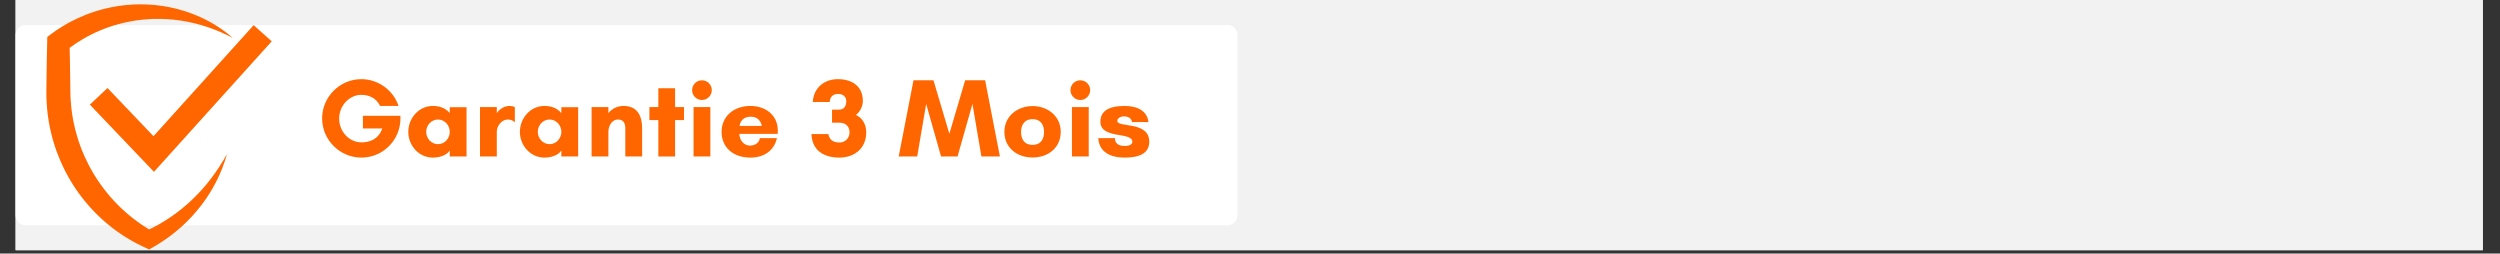 <svg xmlns="http://www.w3.org/2000/svg" xmlns:xlink="http://www.w3.org/1999/xlink" width="493" zoomAndPan="magnify" viewBox="0 0 369.75 37.5" height="50" preserveAspectRatio="xMidYMid meet" version="1.0"><rect x="0" y="0" width="369.75" height="37.5" fill="#333333" stroke="none"/><defs><g/><clipPath id="a4a916dcf2"><path d="M 2.309 0 L 367.195 0 L 367.195 37.008 L 2.309 37.008 Z M 2.309 0 " clip-rule="nonzero"/></clipPath><clipPath id="b030657f63"><path d="M 2.309 3.703 L 183.023 3.703 L 183.023 33.328 L 2.309 33.328 Z M 2.309 3.703 " clip-rule="nonzero"/></clipPath><clipPath id="5be72e430b"><path d="M 6.859 0.645 L 34.453 0.645 L 34.453 36.895 L 6.859 36.895 Z M 6.859 0.645 " clip-rule="nonzero"/></clipPath><clipPath id="ec4721a0b8"><path d="M 13.277 3.707 L 40.188 3.707 L 40.188 25.414 L 13.277 25.414 Z M 13.277 3.707 " clip-rule="nonzero"/></clipPath></defs><g clip-path="url(#a4a916dcf2)"><path fill="#ffffff" d="M 2.309 0 L 367.441 0 L 367.441 37.031 L 2.309 37.031 Z M 2.309 0 " fill-opacity="1" fill-rule="nonzero"/><path fill="#f2f2f2" d="M 2.309 0 L 367.441 0 L 367.441 37.031 L 2.309 37.031 Z M 2.309 0 " fill-opacity="1" fill-rule="nonzero"/></g><g clip-path="url(#b030657f63)"><path fill="#ffffff" d="M 3.789 3.703 L 181.543 3.703 C 181.938 3.703 182.312 3.859 182.59 4.137 C 182.867 4.414 183.023 4.793 183.023 5.184 L 183.023 31.848 C 183.023 32.238 182.867 32.617 182.59 32.895 C 182.312 33.172 181.938 33.328 181.543 33.328 L 3.789 33.328 C 3.395 33.328 3.02 33.172 2.742 32.895 C 2.465 32.617 2.309 32.238 2.309 31.848 L 2.309 5.184 C 2.309 4.793 2.465 4.414 2.742 4.137 C 3.02 3.859 3.395 3.703 3.789 3.703 " fill-opacity="1" fill-rule="nonzero"/></g><g clip-path="url(#5be72e430b)"><path fill="#ff6600" d="M 34.43 5.609 C 33.918 5.34 33.398 5.086 32.875 4.859 L 32.48 4.68 C 32.348 4.625 32.215 4.574 32.082 4.52 C 31.953 4.469 31.824 4.41 31.691 4.363 L 31.289 4.215 L 31.09 4.141 C 31.023 4.113 30.957 4.094 30.891 4.07 L 30.488 3.934 C 30.355 3.887 30.219 3.852 30.082 3.809 L 29.68 3.684 C 29.406 3.613 29.137 3.535 28.863 3.469 C 28.59 3.406 28.32 3.332 28.043 3.281 L 27.633 3.199 C 27.496 3.172 27.355 3.148 27.219 3.125 C 27.082 3.105 26.945 3.074 26.809 3.055 L 26.395 2.996 L 26.188 2.969 L 25.566 2.898 C 25.293 2.871 25.016 2.855 24.742 2.836 C 24.188 2.805 23.637 2.785 23.086 2.797 L 22.676 2.801 L 22.266 2.82 C 21.992 2.828 21.719 2.855 21.445 2.875 C 21.309 2.883 21.172 2.898 21.039 2.914 L 20.629 2.957 L 20.227 3.012 C 20.09 3.031 19.957 3.047 19.82 3.074 C 19.555 3.121 19.285 3.16 19.02 3.219 L 18.621 3.297 C 18.488 3.328 18.355 3.359 18.223 3.391 C 17.695 3.512 17.176 3.66 16.66 3.82 C 16.406 3.902 16.148 3.992 15.895 4.078 L 15.52 4.219 C 15.391 4.266 15.266 4.312 15.141 4.367 C 14.895 4.469 14.645 4.566 14.402 4.68 L 14.035 4.844 L 13.672 5.02 C 13.191 5.254 12.723 5.512 12.262 5.777 C 12.145 5.844 12.035 5.918 11.922 5.988 L 11.582 6.195 C 11.453 6.277 11.359 6.34 11.246 6.414 C 11.133 6.488 11.023 6.562 10.914 6.641 C 10.48 6.941 10.059 7.258 9.656 7.59 L 10.285 6.301 C 10.305 7.012 10.32 7.723 10.332 8.434 C 10.348 9.148 10.359 9.859 10.367 10.57 C 10.379 11.281 10.391 11.996 10.395 12.707 L 10.402 13.242 L 10.406 13.508 L 10.41 13.746 L 10.426 14.277 L 10.426 14.344 L 10.43 14.406 L 10.438 14.523 L 10.453 14.762 C 10.465 15.074 10.5 15.406 10.531 15.734 C 10.543 15.902 10.566 16.062 10.586 16.227 C 10.609 16.391 10.625 16.559 10.648 16.719 L 10.727 17.211 C 10.738 17.293 10.75 17.375 10.766 17.453 L 10.812 17.699 L 10.906 18.184 L 11.016 18.668 L 11.066 18.91 C 11.086 18.988 11.109 19.07 11.129 19.148 L 11.254 19.629 C 11.297 19.789 11.344 19.945 11.391 20.105 C 11.438 20.266 11.48 20.422 11.535 20.578 L 11.688 21.051 C 11.738 21.207 11.801 21.363 11.855 21.52 L 11.941 21.75 L 11.98 21.867 L 12.027 21.984 L 12.211 22.445 C 12.27 22.598 12.344 22.75 12.406 22.902 C 12.473 23.051 12.535 23.207 12.609 23.355 C 12.75 23.652 12.887 23.957 13.043 24.246 C 13.121 24.395 13.191 24.543 13.27 24.688 L 13.512 25.125 C 13.555 25.195 13.594 25.27 13.633 25.34 L 13.762 25.555 L 14.016 25.98 L 14.285 26.398 L 14.418 26.609 L 14.559 26.816 L 14.844 27.227 L 15.137 27.629 C 15.328 27.898 15.543 28.156 15.746 28.418 C 15.848 28.551 15.957 28.676 16.066 28.805 C 16.172 28.93 16.277 29.062 16.391 29.184 L 16.723 29.555 C 16.777 29.621 16.832 29.68 16.891 29.738 L 17.066 29.922 L 17.238 30.102 C 17.293 30.164 17.352 30.223 17.414 30.281 L 17.77 30.633 C 17.887 30.754 18.012 30.863 18.137 30.977 C 18.258 31.09 18.379 31.207 18.504 31.316 L 18.887 31.645 C 18.949 31.699 19.012 31.754 19.074 31.809 L 19.27 31.965 L 19.664 32.285 L 20.066 32.586 L 20.266 32.738 C 20.332 32.789 20.402 32.836 20.473 32.887 L 20.883 33.18 C 21.02 33.277 21.164 33.363 21.305 33.457 C 21.445 33.547 21.582 33.648 21.73 33.734 L 22.16 34 L 22.27 34.066 L 22.297 34.082 L 22.305 34.086 C 22.309 34.09 22.293 34.082 22.305 34.086 L 22.316 34.094 L 22.375 34.129 L 22.609 34.262 L 21.395 34.258 L 21.633 34.148 L 21.695 34.121 L 21.699 34.117 C 21.691 34.125 21.73 34.105 21.68 34.129 L 21.684 34.129 L 21.73 34.105 L 21.852 34.047 L 22.344 33.801 C 22.688 33.641 22.961 33.477 23.266 33.316 C 23.562 33.164 23.859 32.973 24.156 32.793 C 24.461 32.621 24.746 32.422 25.039 32.23 L 25.258 32.086 C 25.332 32.039 25.402 31.984 25.473 31.934 L 25.898 31.629 L 26.113 31.477 C 26.184 31.422 26.254 31.367 26.32 31.312 L 26.738 30.988 L 26.945 30.828 C 27.012 30.77 27.078 30.711 27.145 30.656 L 27.547 30.312 L 27.75 30.141 L 27.945 29.965 L 28.336 29.602 C 28.398 29.543 28.465 29.484 28.527 29.422 L 28.715 29.234 L 29.09 28.855 C 29.152 28.793 29.219 28.734 29.277 28.668 L 29.461 28.473 L 29.824 28.078 C 29.945 27.949 30.059 27.812 30.176 27.676 C 30.289 27.539 30.406 27.406 30.523 27.27 L 30.609 27.168 C 30.641 27.133 30.668 27.098 30.695 27.062 L 30.859 26.852 L 31.195 26.426 C 31.25 26.359 31.305 26.285 31.355 26.211 L 31.516 25.992 L 31.832 25.559 C 31.941 25.41 32.035 25.258 32.137 25.109 L 32.441 24.656 C 32.637 24.352 32.82 24.039 33.02 23.73 C 33.199 23.418 33.379 23.098 33.566 22.781 C 33.465 23.133 33.359 23.484 33.25 23.836 C 33.129 24.184 33.004 24.531 32.871 24.875 C 32.73 25.219 32.594 25.562 32.441 25.898 L 32.203 26.402 L 32.082 26.656 C 32.043 26.738 32.004 26.82 31.957 26.902 L 31.559 27.641 C 31.539 27.684 31.516 27.723 31.492 27.766 L 31.422 27.887 C 31.328 28.047 31.23 28.207 31.133 28.367 C 31.035 28.527 30.941 28.688 30.836 28.844 L 30.523 29.309 L 30.367 29.547 C 30.316 29.625 30.258 29.699 30.203 29.773 L 29.867 30.227 L 29.695 30.453 C 29.641 30.531 29.578 30.602 29.52 30.676 L 28.98 31.332 L 28.793 31.547 L 28.414 31.969 C 28.352 32.039 28.289 32.109 28.223 32.18 L 27.625 32.789 C 27.559 32.855 27.492 32.926 27.422 32.988 L 27.211 33.184 L 26.793 33.57 C 26.723 33.633 26.652 33.703 26.578 33.762 L 26.359 33.945 C 26.066 34.188 25.781 34.445 25.473 34.668 C 25.164 34.898 24.867 35.137 24.539 35.355 C 24.215 35.574 23.879 35.812 23.578 35.992 L 23.113 36.281 L 22.996 36.355 L 22.965 36.371 L 22.953 36.383 L 22.949 36.383 L 22.918 36.398 L 22.91 36.406 L 22.848 36.441 L 22.602 36.582 L 22.062 36.895 L 21.387 36.578 L 21.145 36.465 L 21.086 36.438 L 21.07 36.43 L 21.047 36.422 L 21.016 36.406 L 20.887 36.34 L 20.383 36.09 L 20.254 36.027 L 20.129 35.961 L 19.879 35.824 C 19.715 35.73 19.547 35.645 19.383 35.551 L 18.895 35.258 C 18.816 35.211 18.73 35.164 18.652 35.113 L 18.414 34.961 L 17.938 34.652 L 17.469 34.328 L 17.234 34.164 C 17.16 34.109 17.082 34.051 17.008 33.996 L 16.551 33.652 C 16.402 33.535 16.254 33.414 16.109 33.297 C 15.961 33.176 15.809 33.059 15.668 32.934 L 15.238 32.559 C 15.164 32.496 15.098 32.434 15.027 32.367 L 14.82 32.172 L 14.609 31.977 C 14.539 31.91 14.473 31.848 14.406 31.777 L 14.004 31.375 C 13.867 31.242 13.738 31.098 13.609 30.961 C 13.48 30.82 13.348 30.684 13.223 30.539 C 12.977 30.25 12.719 29.965 12.484 29.668 C 12.367 29.52 12.246 29.371 12.129 29.219 L 11.785 28.762 L 11.617 28.531 L 11.125 27.828 L 10.816 27.348 L 10.664 27.105 C 10.613 27.023 10.562 26.941 10.516 26.859 L 10.223 26.367 C 10.129 26.203 10.039 26.035 9.945 25.867 C 9.754 25.535 9.594 25.191 9.418 24.852 C 9.332 24.68 9.258 24.508 9.176 24.332 C 9.098 24.16 9.012 23.988 8.941 23.812 C 8.793 23.461 8.645 23.109 8.512 22.75 C 8.445 22.57 8.375 22.395 8.312 22.215 L 8.129 21.672 C 8.066 21.492 8.012 21.309 7.957 21.125 C 7.902 20.941 7.844 20.758 7.793 20.574 L 7.648 20.023 C 7.625 19.93 7.598 19.836 7.578 19.746 L 7.512 19.465 L 7.387 18.906 L 7.281 18.344 L 7.227 18.062 C 7.211 17.969 7.199 17.875 7.184 17.781 L 7.098 17.215 C 7.07 17.027 7.051 16.836 7.027 16.645 C 7.004 16.457 6.977 16.27 6.965 16.078 C 6.938 15.695 6.902 15.32 6.887 14.922 L 6.875 14.625 L 6.867 14.48 L 6.867 14.406 L 6.863 14.34 L 6.859 13.805 L 6.859 13.242 L 6.867 12.707 C 6.875 11.996 6.883 11.281 6.895 10.57 C 6.902 9.859 6.914 9.148 6.93 8.434 C 6.941 7.723 6.957 7.012 6.977 6.301 L 6.996 5.465 L 7.605 5.008 C 8.105 4.629 8.621 4.281 9.148 3.957 C 9.281 3.875 9.414 3.797 9.547 3.719 C 9.676 3.641 9.824 3.555 9.941 3.488 L 10.352 3.266 C 10.488 3.195 10.625 3.121 10.762 3.055 C 11.312 2.777 11.871 2.516 12.441 2.289 L 12.871 2.113 L 13.301 1.957 C 13.59 1.848 13.883 1.758 14.176 1.66 C 14.32 1.613 14.469 1.57 14.613 1.531 L 15.059 1.402 C 15.203 1.363 15.352 1.328 15.5 1.289 C 15.652 1.254 15.797 1.215 15.949 1.184 L 16.398 1.09 L 16.621 1.043 L 16.848 1.004 L 17.297 0.922 C 17.449 0.895 17.598 0.879 17.75 0.855 C 17.902 0.836 18.051 0.812 18.203 0.797 L 18.656 0.75 C 18.961 0.715 19.266 0.699 19.566 0.676 C 19.719 0.664 19.871 0.664 20.023 0.656 L 20.477 0.645 L 20.934 0.645 C 21.082 0.645 21.234 0.645 21.387 0.652 C 21.688 0.664 21.992 0.668 22.293 0.695 L 22.742 0.727 L 23.195 0.773 C 23.793 0.836 24.387 0.938 24.977 1.047 C 25.125 1.074 25.27 1.109 25.418 1.141 C 25.562 1.172 25.711 1.199 25.855 1.238 L 26.289 1.348 L 26.508 1.406 L 27.152 1.594 C 27.293 1.633 27.434 1.684 27.578 1.73 C 27.719 1.777 27.859 1.824 28 1.875 L 28.418 2.027 C 28.695 2.129 28.969 2.25 29.242 2.359 C 29.379 2.414 29.512 2.48 29.648 2.539 L 30.051 2.727 L 30.445 2.926 C 30.574 2.992 30.707 3.055 30.836 3.129 L 31.223 3.34 C 31.289 3.379 31.352 3.41 31.414 3.449 L 31.605 3.562 L 31.98 3.789 C 32.105 3.867 32.227 3.949 32.352 4.027 C 32.473 4.109 32.598 4.191 32.715 4.273 L 33.066 4.523 L 33.242 4.652 L 33.289 4.684 C 33.309 4.695 33.316 4.703 33.332 4.715 L 33.422 4.781 C 33.535 4.871 33.652 4.961 33.766 5.051 C 33.992 5.23 34.211 5.418 34.43 5.609 " fill-opacity="1" fill-rule="nonzero"/></g><g clip-path="url(#ec4721a0b8)"><path fill="#ff6600" d="M 22.77 25.414 L 13.289 15.477 L 15.898 13.016 L 22.699 20.145 L 37.516 3.723 L 40.188 6.113 L 22.77 25.414 " fill-opacity="1" fill-rule="nonzero"/></g><g fill="#ff6600" fill-opacity="1"><g transform="translate(46.812, 23.145)"><g><path d="M 6.629 -9.117 C 7.723 -9.117 8.852 -8.668 9.398 -7.477 L 12.133 -7.477 C 11.355 -9.812 9.117 -11.438 6.629 -11.438 C 3.449 -11.438 0.828 -8.816 0.828 -5.637 C 0.828 -2.453 3.449 0.164 6.629 0.164 C 9.848 0.164 12.414 -2.438 12.414 -5.637 L 12.414 -6.016 L 6.863 -6.016 L 6.863 -4.145 L 9.73 -4.145 C 9.117 -2.438 7.723 -2.09 6.629 -2.09 C 4.84 -2.09 3.348 -3.695 3.348 -5.602 C 3.348 -7.508 4.84 -9.117 6.629 -9.117 Z M 6.629 -9.117 "/></g></g></g><g fill="#ff6600" fill-opacity="1"><g transform="translate(59.804, 23.145)"><g><path d="M 6.715 -3.648 C 6.715 -2.684 5.969 -1.824 4.973 -1.824 C 3.977 -1.824 3.23 -2.684 3.23 -3.648 C 3.23 -4.609 3.977 -5.469 4.973 -5.469 C 5.969 -5.469 6.715 -4.609 6.715 -3.648 Z M 9.199 -7.293 L 6.715 -7.293 L 6.715 -6.414 C 6.066 -7.211 5.137 -7.477 4.211 -7.477 C 2.137 -7.477 0.582 -5.668 0.582 -3.648 C 0.582 -1.625 2.137 0.164 4.211 0.164 C 5.137 0.164 6.215 -0.133 6.715 -0.879 L 6.715 0 L 9.199 0 Z M 9.199 -7.293 "/></g></g></g><g fill="#ff6600" fill-opacity="1"><g transform="translate(69.996, 23.145)"><g><path d="M 5.121 -5.469 C 5.504 -5.469 5.867 -5.355 6.117 -5.055 L 6.148 -5.055 L 6.148 -7.309 C 5.949 -7.41 5.617 -7.477 5.402 -7.477 C 4.492 -7.477 3.863 -6.961 3.48 -6.414 L 3.48 -7.309 L 0.996 -7.309 L 0.996 0 L 3.48 0 L 3.48 -3.648 C 3.48 -4.523 4.195 -5.469 5.121 -5.469 Z M 5.121 -5.469 "/></g></g></g><g fill="#ff6600" fill-opacity="1"><g transform="translate(76.309, 23.145)"><g><path d="M 6.715 -3.648 C 6.715 -2.684 5.969 -1.824 4.973 -1.824 C 3.977 -1.824 3.23 -2.684 3.23 -3.648 C 3.23 -4.609 3.977 -5.469 4.973 -5.469 C 5.969 -5.469 6.715 -4.609 6.715 -3.648 Z M 9.199 -7.293 L 6.715 -7.293 L 6.715 -6.414 C 6.066 -7.211 5.137 -7.477 4.211 -7.477 C 2.137 -7.477 0.582 -5.668 0.582 -3.648 C 0.582 -1.625 2.137 0.164 4.211 0.164 C 5.137 0.164 6.215 -0.133 6.715 -0.879 L 6.715 0 L 9.199 0 Z M 9.199 -7.293 "/></g></g></g><g fill="#ff6600" fill-opacity="1"><g transform="translate(86.501, 23.145)"><g><path d="M 8.469 -4.145 C 8.469 -6.133 7.676 -7.477 5.719 -7.477 C 4.758 -7.477 3.977 -7.043 3.48 -6.414 L 3.48 -7.309 L 0.996 -7.309 L 0.996 0 L 3.48 0 L 3.48 -3.648 C 3.48 -4.641 4.094 -5.469 4.875 -5.469 C 5.652 -5.469 5.984 -5.004 5.984 -4.145 L 5.984 0 L 8.469 0 Z M 8.469 -4.145 "/></g></g></g><g fill="#ff6600" fill-opacity="1"><g transform="translate(95.715, 23.145)"><g><path d="M 4.129 -5.387 L 5.453 -5.387 L 5.453 -7.309 L 4.129 -7.309 L 4.129 -10.094 L 1.656 -10.094 L 1.656 -7.309 L 0.332 -7.309 L 0.332 -5.387 L 1.656 -5.387 L 1.656 0 L 4.129 0 Z M 4.129 -5.387 "/></g></g></g><g fill="#ff6600" fill-opacity="1"><g transform="translate(101.498, 23.145)"><g><path d="M 0.863 -9.812 C 0.863 -9.016 1.508 -8.355 2.32 -8.355 C 3.117 -8.355 3.777 -9.016 3.777 -9.812 C 3.777 -10.625 3.117 -11.27 2.32 -11.27 C 1.508 -11.27 0.863 -10.625 0.863 -9.812 Z M 3.562 0 L 3.562 -7.309 L 1.078 -7.309 L 1.078 0 Z M 3.562 0 "/></g></g></g><g fill="#ff6600" fill-opacity="1"><g transform="translate(106.139, 23.145)"><g><path d="M 3.25 -4.523 C 3.25 -4.523 3.332 -5.883 4.891 -5.883 C 6.398 -5.883 6.516 -4.523 6.516 -4.523 Z M 8.902 -3.812 C 8.902 -6.148 7.062 -7.477 4.84 -7.477 C 2.387 -7.477 0.582 -5.934 0.582 -3.648 C 0.582 -1.324 2.32 0.164 4.84 0.164 C 6.781 0.164 8.336 -0.797 8.77 -2.719 L 6.23 -2.719 C 6.215 -2.188 5.668 -1.609 4.789 -1.609 C 3.812 -1.609 3.215 -2.504 3.215 -3.348 L 8.883 -3.348 C 8.883 -3.496 8.902 -3.664 8.902 -3.812 Z M 8.902 -3.812 "/></g></g></g><g fill="#ff6600" fill-opacity="1"><g transform="translate(115.618, 23.145)"><g/></g></g><g fill="#ff6600" fill-opacity="1"><g transform="translate(119.761, 23.145)"><g><path d="M 0.25 -3.316 C 0.363 -0.73 2.27 0.164 4.391 0.164 C 6.582 0.164 8.355 -1.195 8.355 -3.547 C 8.355 -4.609 7.922 -5.637 6.828 -6.148 C 7.457 -6.598 7.855 -7.492 7.855 -8.188 C 7.855 -10.461 6.184 -11.438 4.16 -11.438 C 2.223 -11.438 0.582 -10.242 0.449 -8.055 L 2.949 -8.055 C 3.016 -8.836 3.414 -9.25 4.227 -9.25 C 4.891 -9.25 5.402 -8.852 5.402 -8.188 C 5.402 -7.477 5.09 -6.93 4.324 -6.93 L 3.297 -6.93 L 3.297 -5.004 L 4.324 -5.004 C 5.254 -5.004 5.883 -4.543 5.883 -3.547 C 5.883 -2.734 5.254 -2.07 4.426 -2.07 C 3.531 -2.07 2.934 -2.387 2.75 -3.316 Z M 0.25 -3.316 "/></g></g></g><g fill="#ff6600" fill-opacity="1"><g transform="translate(128.693, 23.145)"><g/></g></g><g fill="#ff6600" fill-opacity="1"><g transform="translate(132.836, 23.145)"><g><path d="M 15.051 0 L 12.863 -11.27 L 9.91 -11.27 L 7.574 -3.363 L 5.223 -11.27 L 2.27 -11.27 L 0.082 0 L 2.816 0 L 4.145 -7.773 L 6.348 0 L 8.785 0 L 10.988 -7.773 L 12.316 0 Z M 15.051 0 "/></g></g></g><g fill="#ff6600" fill-opacity="1"><g transform="translate(147.966, 23.145)"><g><path d="M 4.758 -1.723 C 3.414 -1.723 3.051 -2.703 3.051 -3.629 C 3.051 -4.543 3.449 -5.52 4.758 -5.52 C 6.051 -5.52 6.449 -4.543 6.449 -3.629 C 6.449 -2.703 6.082 -1.723 4.758 -1.723 Z M 4.758 -7.457 C 2.469 -7.457 0.582 -5.934 0.582 -3.648 C 0.582 -1.309 2.422 0.148 4.758 0.148 C 7.078 0.148 8.918 -1.309 8.918 -3.648 C 8.918 -5.934 7.027 -7.457 4.758 -7.457 Z M 4.758 -7.457 "/></g></g></g><g fill="#ff6600" fill-opacity="1"><g transform="translate(157.461, 23.145)"><g><path d="M 0.863 -9.812 C 0.863 -9.016 1.508 -8.355 2.32 -8.355 C 3.117 -8.355 3.777 -9.016 3.777 -9.812 C 3.777 -10.625 3.117 -11.27 2.32 -11.27 C 1.508 -11.27 0.863 -10.625 0.863 -9.812 Z M 3.562 0 L 3.562 -7.309 L 1.078 -7.309 L 1.078 0 Z M 3.562 0 "/></g></g></g><g fill="#ff6600" fill-opacity="1"><g transform="translate(162.101, 23.145)"><g><path d="M 7.758 -5.09 C 7.543 -6.762 6.133 -7.477 4.211 -7.477 C 1.789 -7.477 0.645 -6.648 0.645 -5.156 C 0.645 -2.504 5.371 -3.711 5.371 -2.172 C 5.371 -1.773 4.891 -1.559 4.324 -1.559 C 3.777 -1.559 2.801 -1.625 2.801 -2.719 L 0.332 -2.719 C 0.465 -0.645 2.105 0.164 4.277 0.164 C 6.398 0.164 7.875 -0.465 7.875 -2.188 C 7.875 -5.27 3.148 -4.227 3.148 -5.254 C 3.148 -5.684 3.664 -5.934 4.145 -5.934 C 4.625 -5.934 5.238 -5.75 5.32 -5.09 Z M 7.758 -5.09 "/></g></g></g><g fill="#ff6600" fill-opacity="1"><g transform="translate(170.463, 23.145)"><g/></g></g></svg>